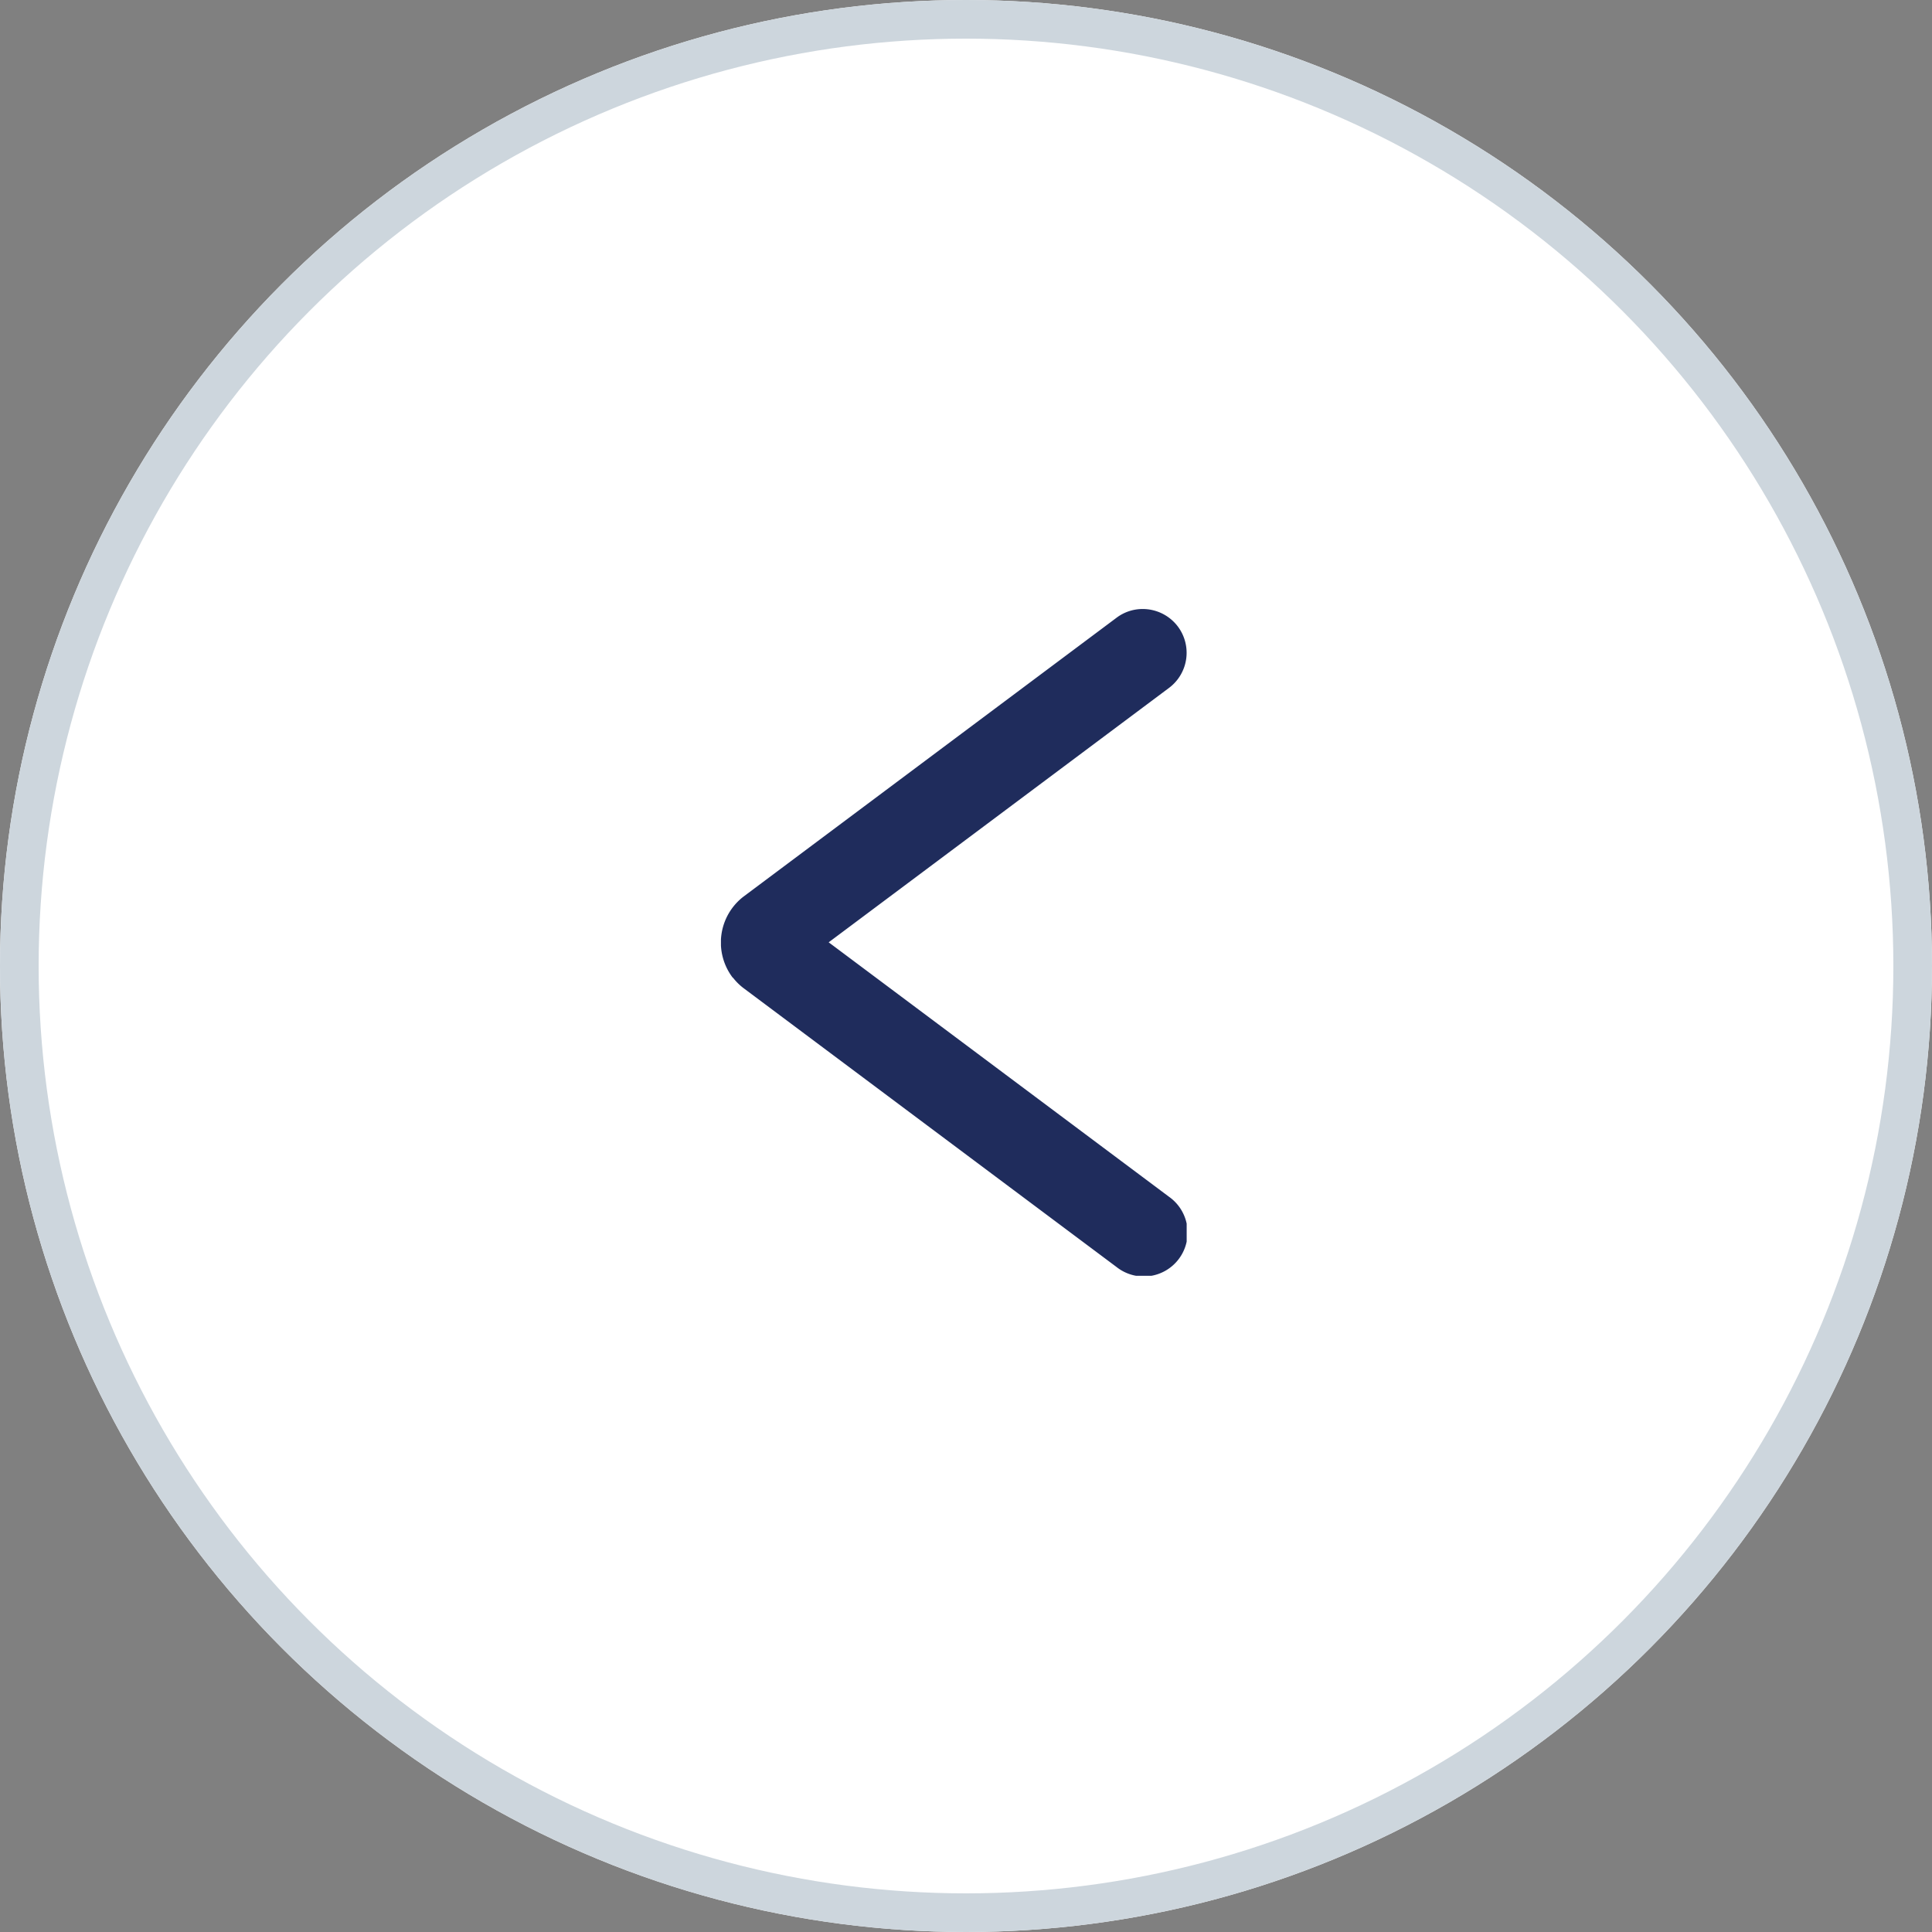 <svg id="コンポーネント_8_7" data-name="コンポーネント 8 – 7" xmlns="http://www.w3.org/2000/svg" xmlns:xlink="http://www.w3.org/1999/xlink" width="50" height="50" viewBox="0 0 50 50">
  <rect x="0" y="0" width="50" height="50" fill="#808080" stroke="none"/>
  <defs>
    <clipPath id="clip-path">
      <rect id="長方形_88617" data-name="長方形 88617" width="12.053" height="17.26" fill="#1f2c5c"/>
    </clipPath>
  </defs>
  <g id="楕円形_2" data-name="楕円形 2" fill="#fff" stroke="#cdd6dd" stroke-width="1">
    <circle cx="25" cy="25" r="25" stroke="none"/>
    <circle cx="25" cy="25" r="24.5" fill="none"/>
  </g>
  <g id="グループ_25575" data-name="グループ 25575" transform="translate(30.711 33.017) rotate(180)">
    <g id="グループ_25421" data-name="グループ 25421" transform="translate(0 0)" clip-path="url(#clip-path)">
      <path id="パス_799" data-name="パス 799" d="M11.745,7.719a1.47,1.47,0,0,0-.285-.281L1.814.226A1.135,1.135,0,1,0,.456,2.044L9.265,8.63.456,15.215A1.134,1.134,0,0,0,.226,16.8a1.14,1.14,0,0,0,.91.456,1.121,1.121,0,0,0,.679-.226l9.657-7.219a1.5,1.5,0,0,0,.273-2.1" transform="translate(0 0)" fill="#1f2c5c"/>
    </g>
  </g>
</svg>
